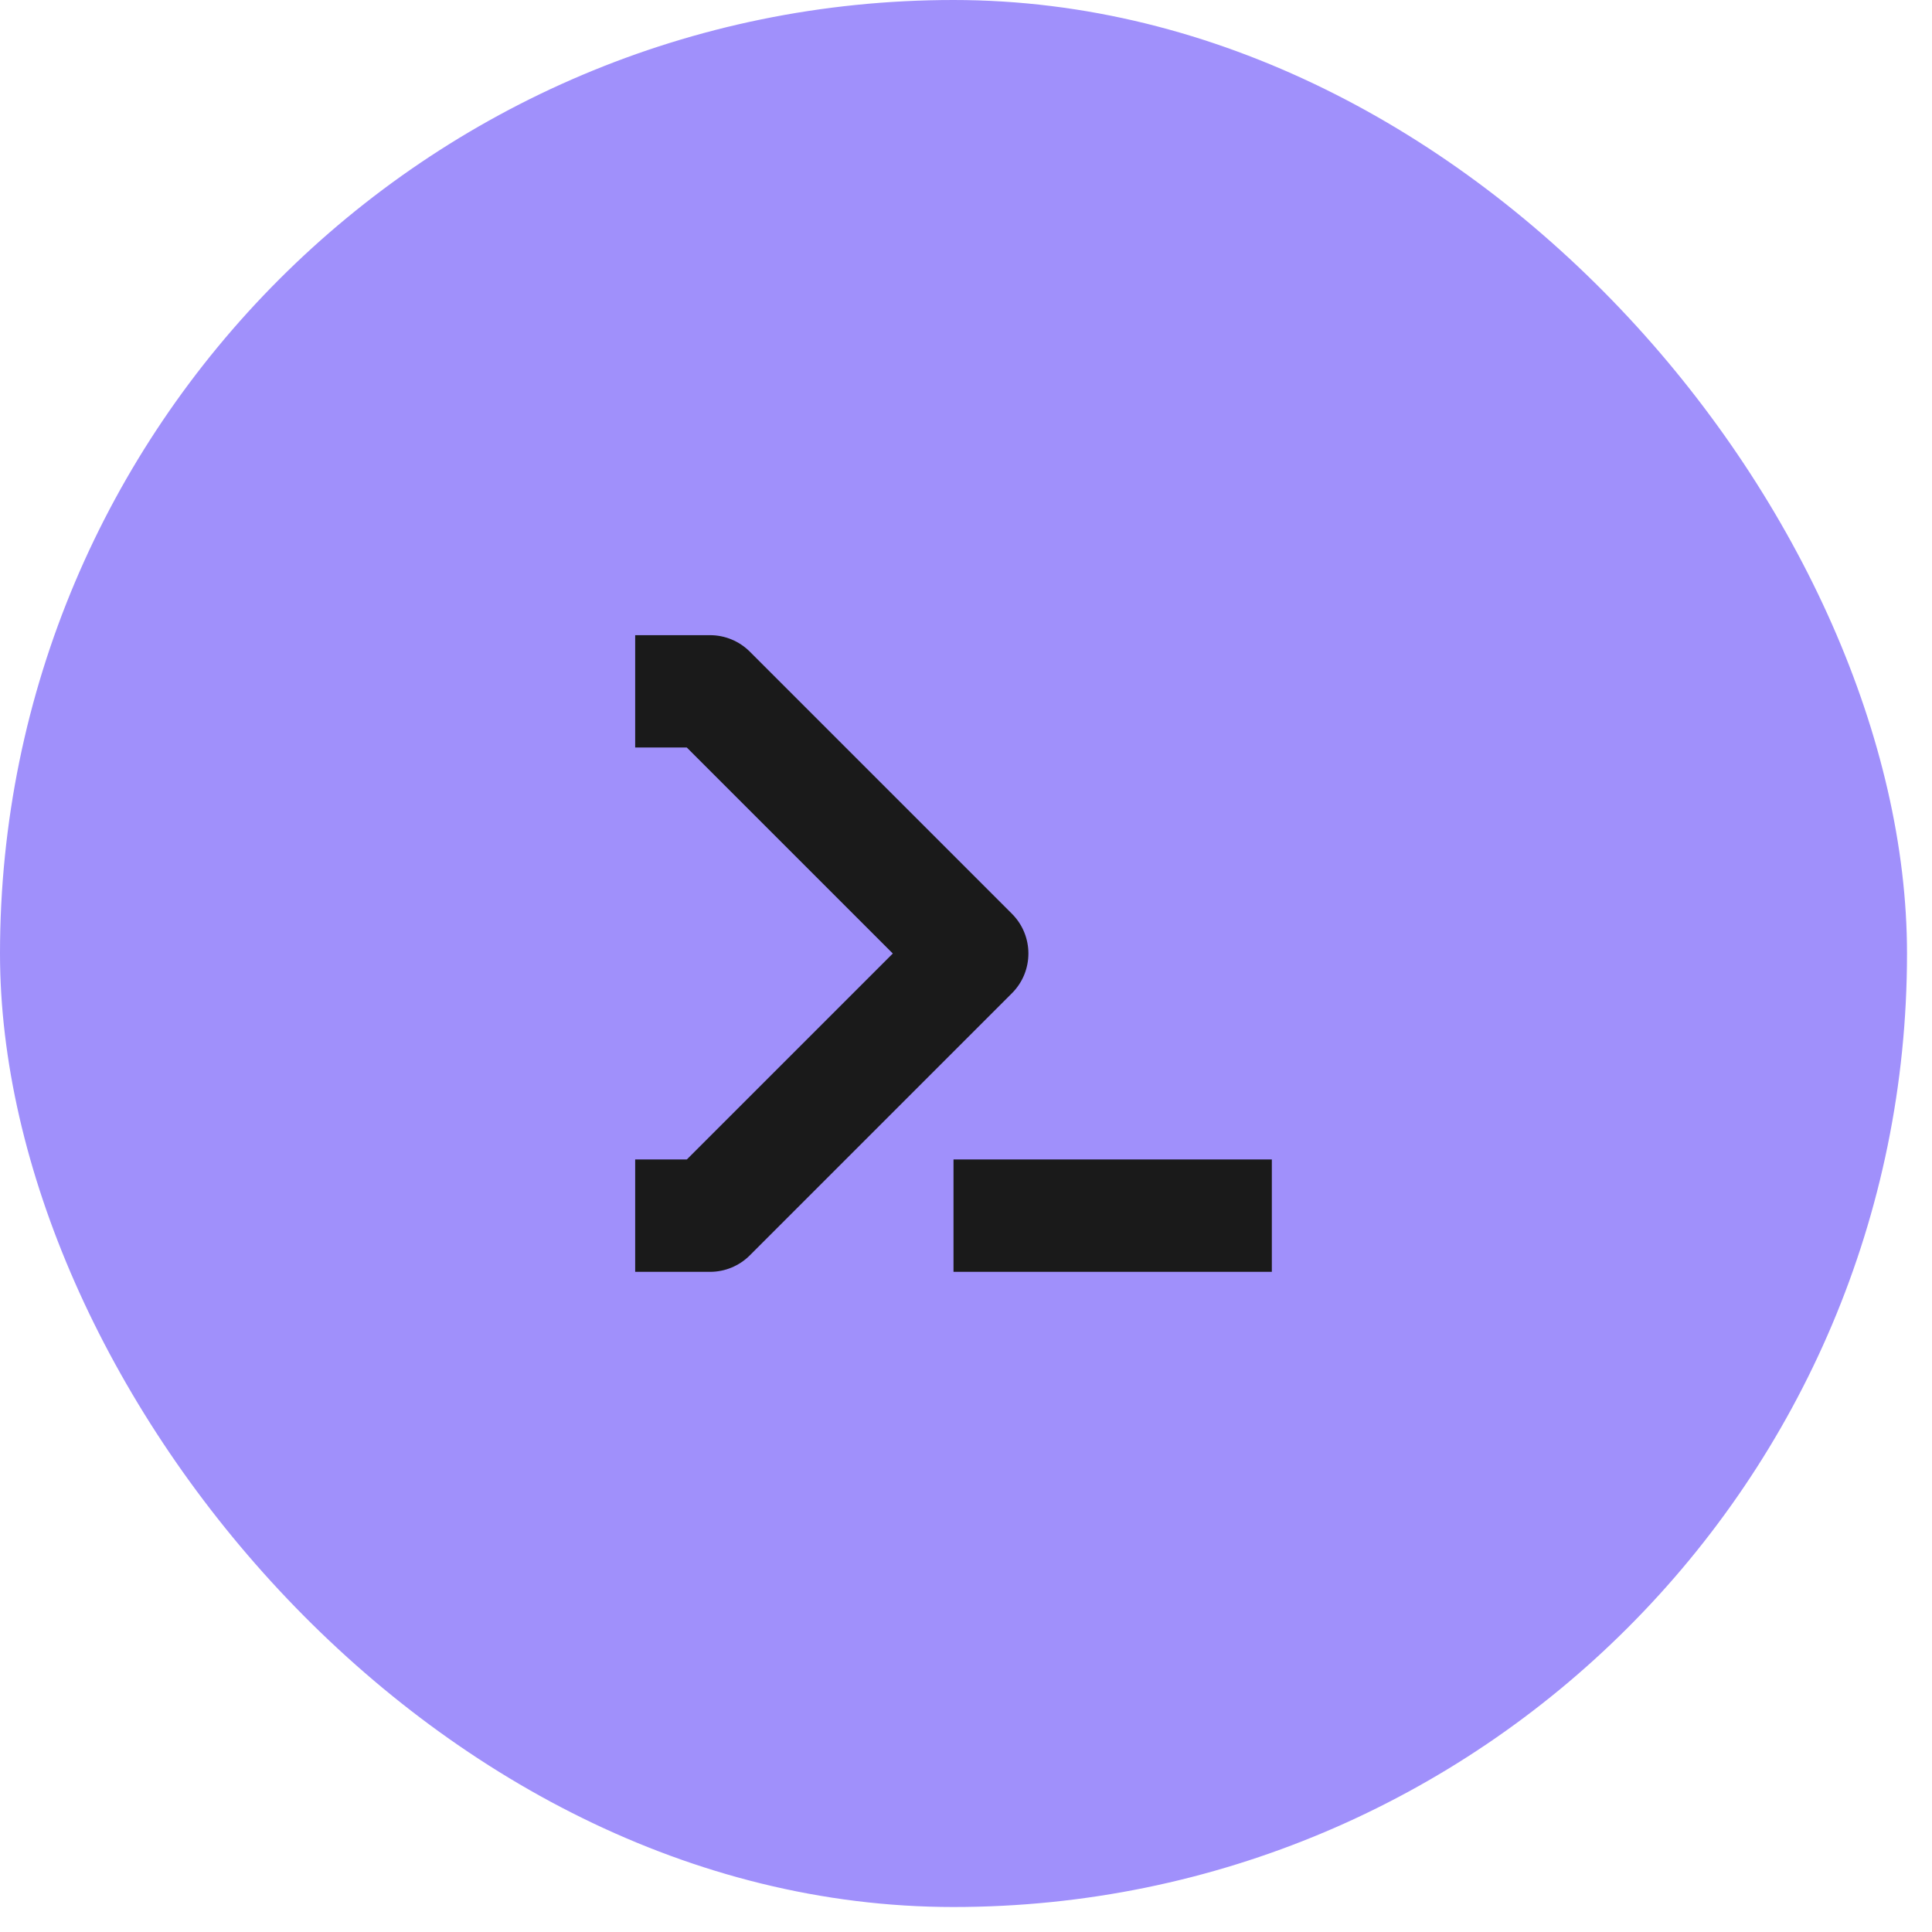 <?xml version="1.0" encoding="utf-8"?>
<svg xmlns="http://www.w3.org/2000/svg" fill="none" height="100%" overflow="visible" preserveAspectRatio="none" style="display: block;" viewBox="0 0 73 73" width="100%">
<g id="icon">
<rect fill="#A090FB" height="72.056" rx="36.028" width="72.056"/>
<path d="M26.83 24C27.393 24 27.933 24.224 28.331 24.622L38.236 34.527C39.065 35.356 39.065 36.7 38.236 37.529L28.331 47.434C27.933 47.832 27.393 48.056 26.83 48.056H24V43.81H25.951L33.734 36.028L25.951 28.245H24V24H26.83ZM48.056 43.81V48.056H36.028V43.81H48.056Z" fill="#1A1A1A" id="Vector"/>
</g>
</svg>